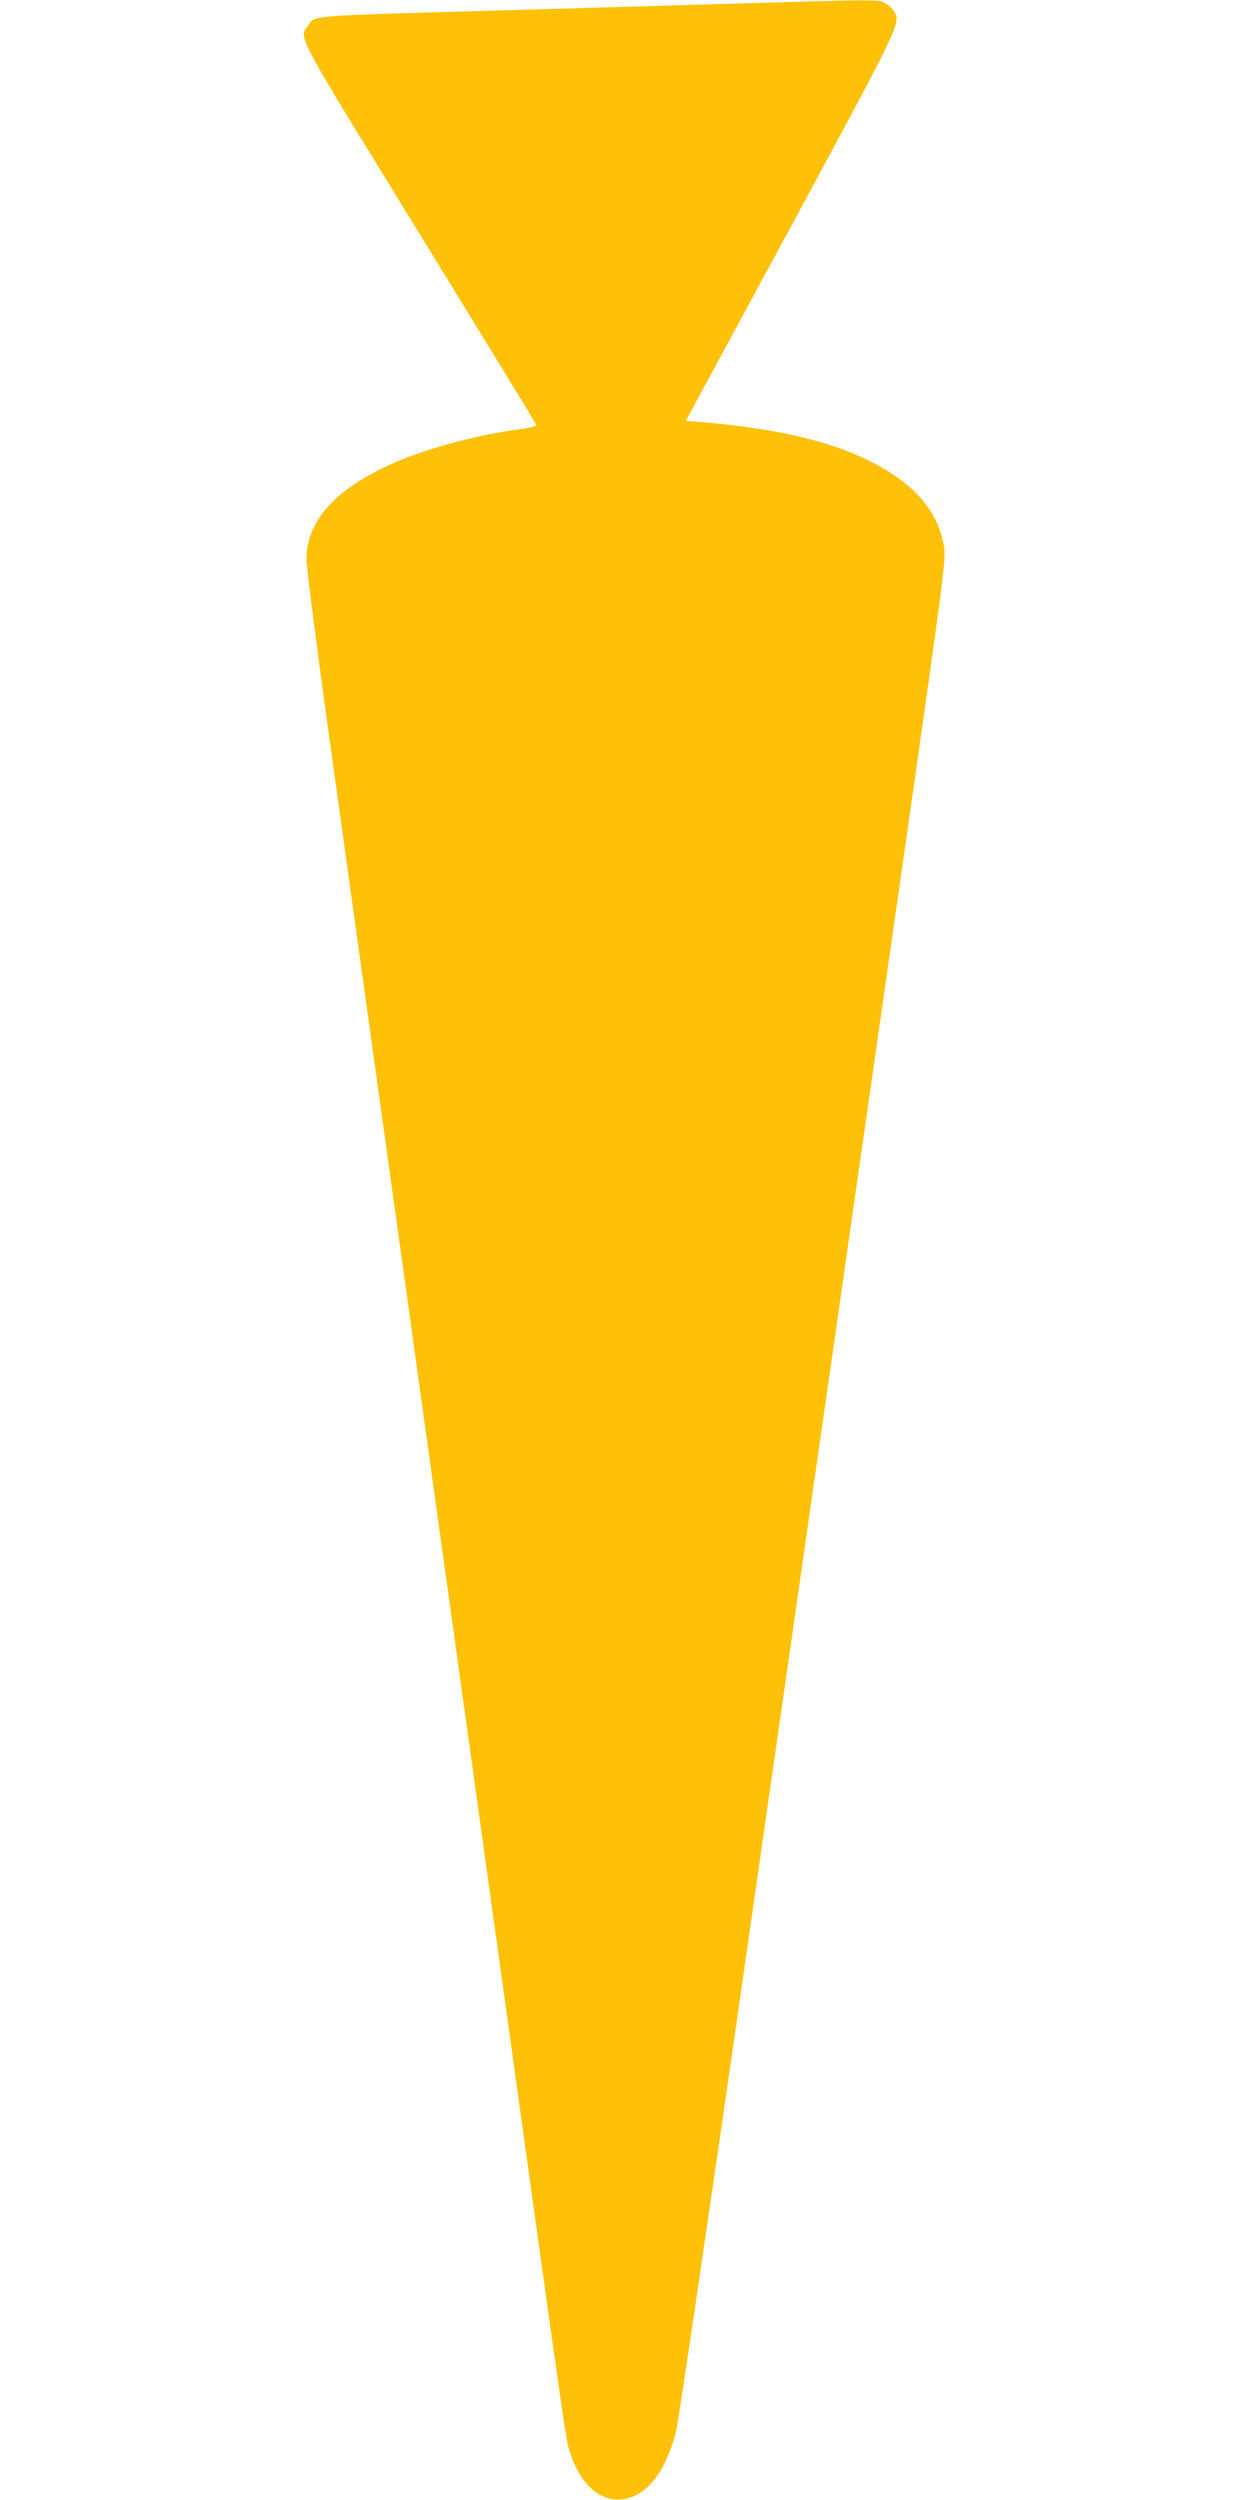 <?xml version="1.0" standalone="no"?>
<!DOCTYPE svg PUBLIC "-//W3C//DTD SVG 20010904//EN"
 "http://www.w3.org/TR/2001/REC-SVG-20010904/DTD/svg10.dtd">
<svg version="1.0" xmlns="http://www.w3.org/2000/svg"
 width="640pt" height="1280pt" viewBox="0 0 640 1280"
 preserveAspectRatio="xMidYMid meet">
<g transform="translate(0,1280) scale(0.1,-0.1)"
fill="#ffc107" stroke="none">
<path d="M3705 12780 c-330 -10 -778 -23 -995 -29 -1180 -34 -1092 -27 -1133
-83 -48 -64 -70 -23 573 -1068 325 -530 594 -968 596 -975 3 -7 -29 -15 -88
-23 -242 -33 -509 -108 -683 -191 -272 -130 -405 -285 -406 -475 0 -39 56
-478 126 -976 228 -1643 285 -2051 335 -2410 55 -396 266 -1916 390 -2805 44
-319 103 -740 130 -935 364 -2620 346 -2498 371 -2574 55 -163 157 -250 274
-231 117 18 210 137 265 338 11 40 159 1044 330 2232 170 1188 317 2207 325
2265 8 58 71 497 140 975 68 479 135 944 148 1035 13 91 118 822 233 1626 200
1401 208 1463 197 1527 -31 183 -155 324 -381 437 -221 109 -496 170 -909 203
l-32 2 536 990 c559 1035 565 1046 533 1104 -6 12 -26 31 -43 41 -38 24 -6 24
-832 0z"/>
</g>
</svg>
